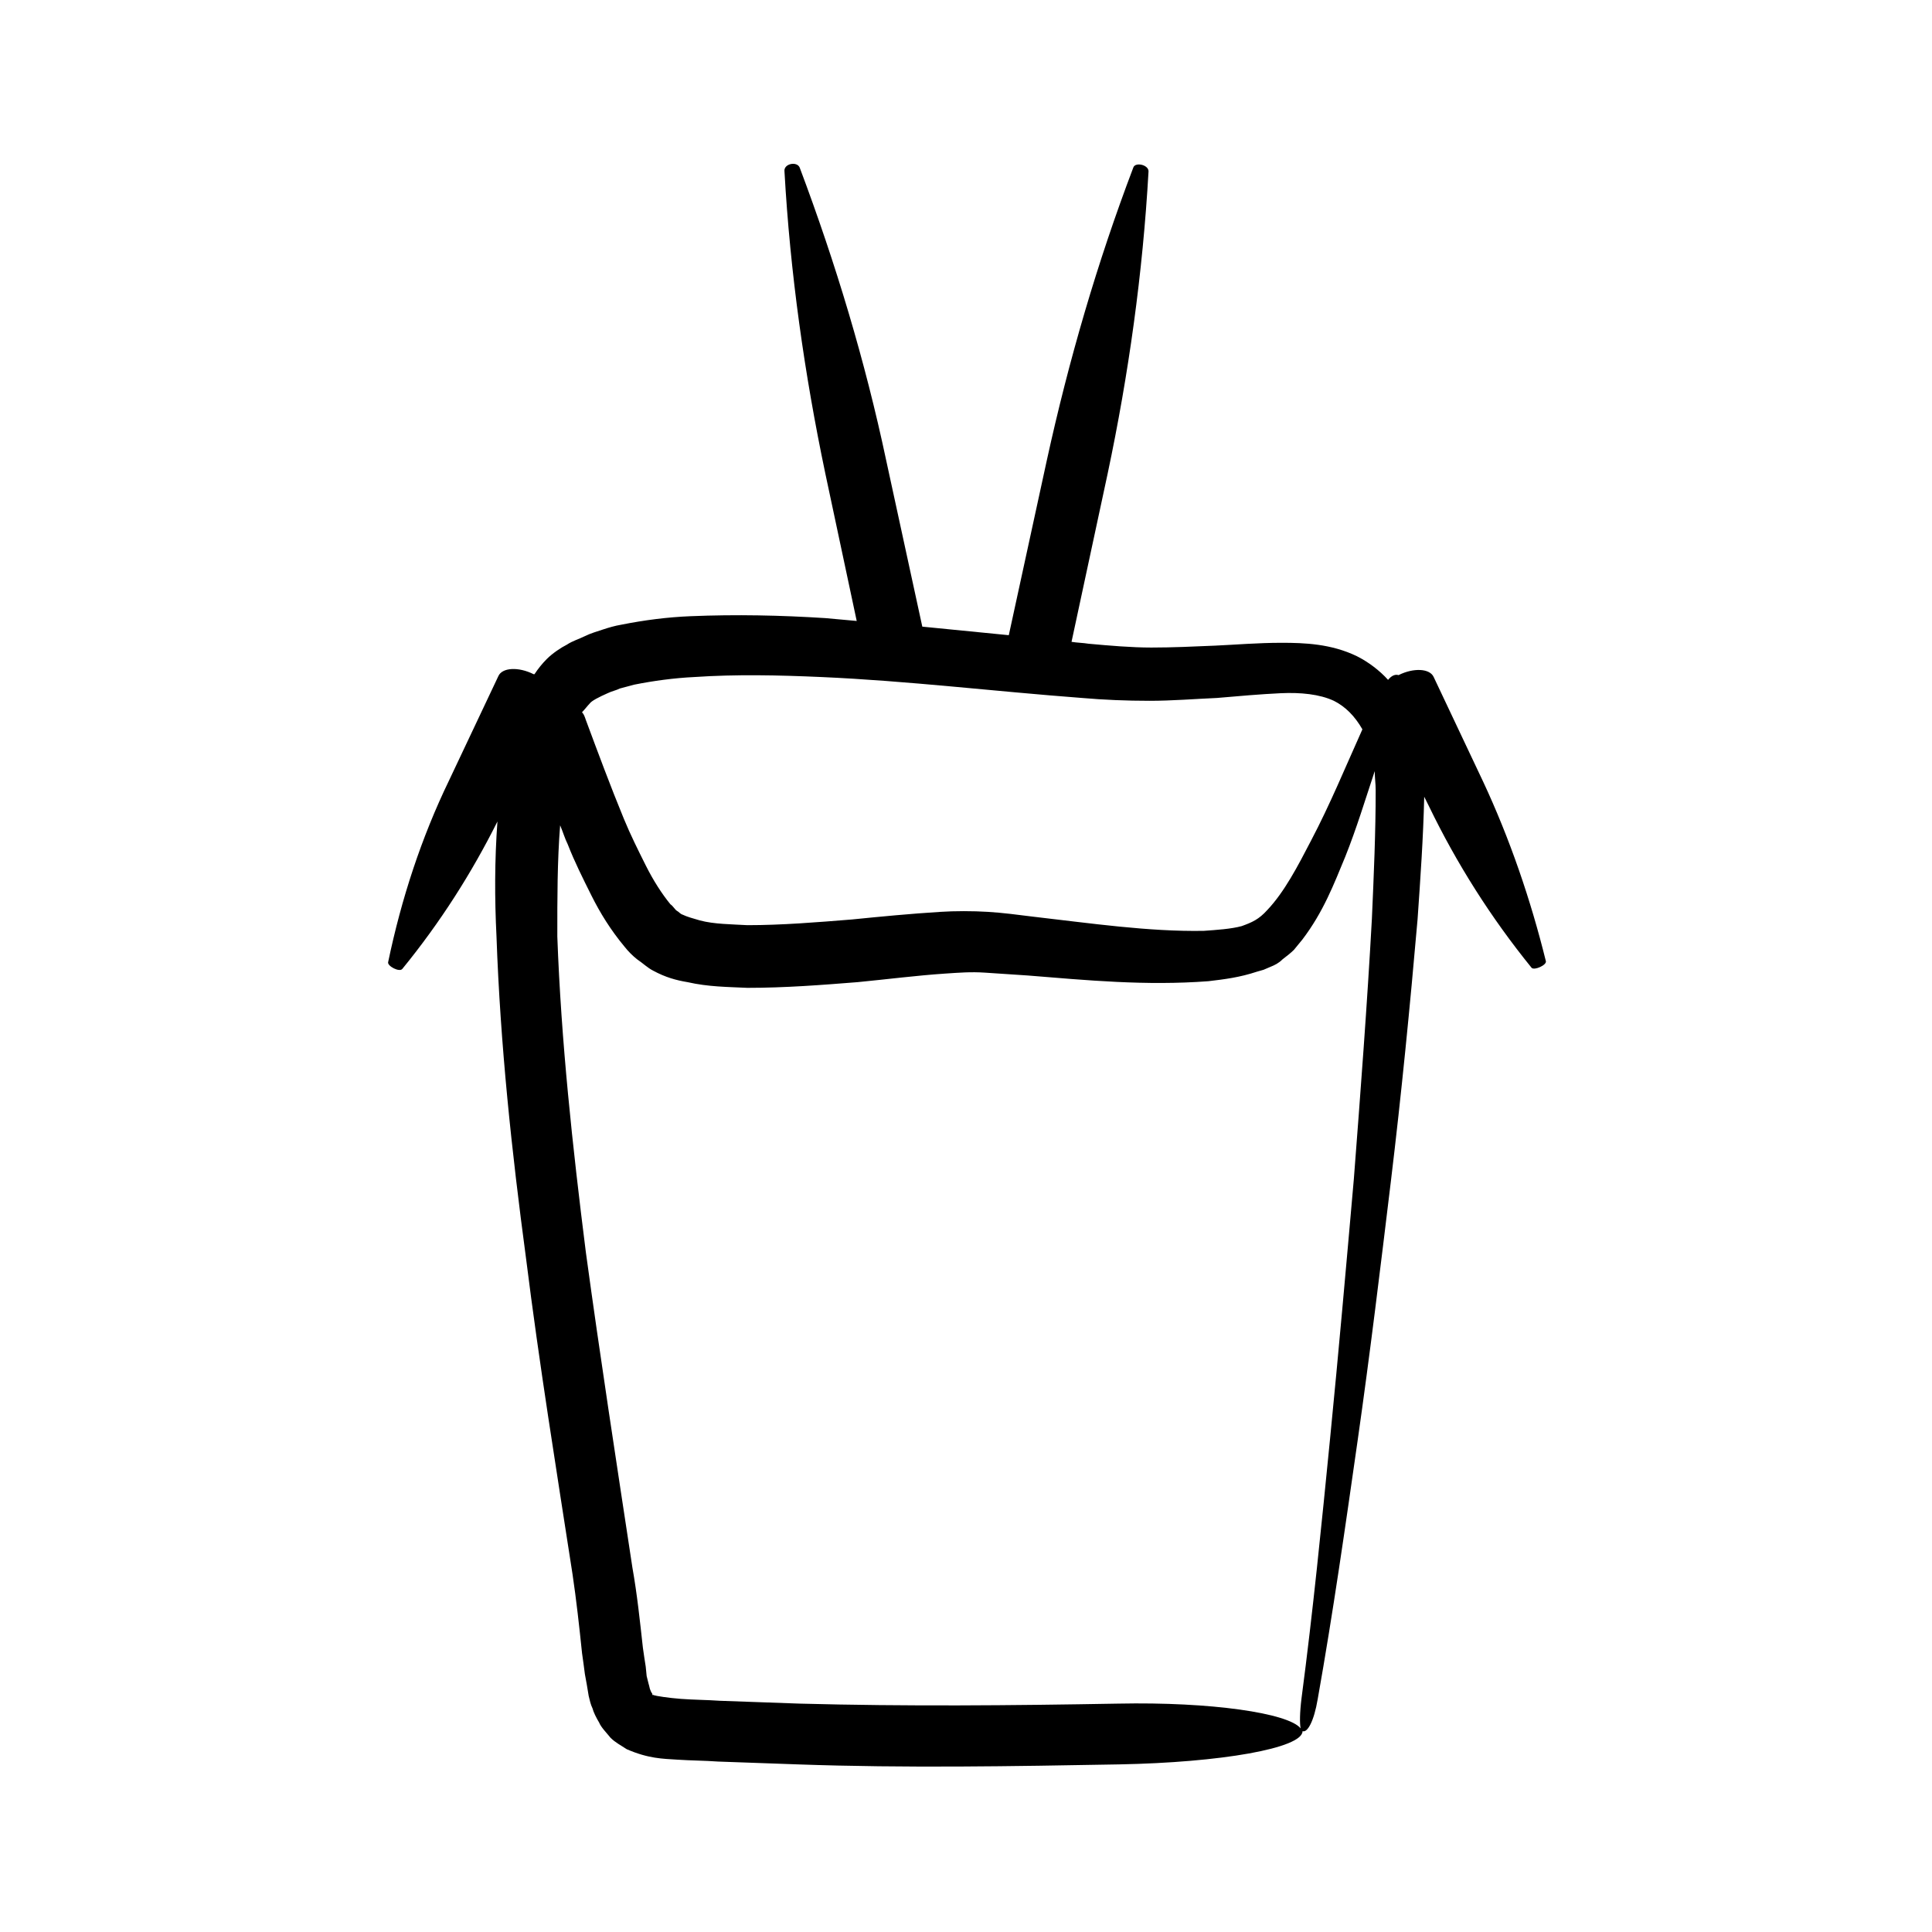 <?xml version="1.0" encoding="UTF-8"?>
<!-- Uploaded to: ICON Repo, www.svgrepo.com, Generator: ICON Repo Mixer Tools -->
<svg fill="#000000" width="800px" height="800px" version="1.1" viewBox="144 144 512 512" xmlns="http://www.w3.org/2000/svg">
 <path d="m537.04 351.13-13.098-27.711c-1.008-2.266-5.289-2.519-9.32-0.504-0.754-0.25-1.762 0-2.769 1.258-2.266-2.519-5.289-4.785-8.312-6.297-6.801-3.273-13.855-3.527-19.902-3.527-6.297 0-12.09 0.504-17.633 0.754-5.793 0.25-11.336 0.504-16.879 0.504-5.289 0-11.082-0.504-16.625-1.008-1.512-0.25-3.023-0.25-4.535-0.504l9.574-44.586c5.543-26.199 9.32-53.152 10.832-80.105 0-1.762-3.527-2.519-4.031-1.008-9.574 25.191-17.129 51.137-22.922 77.586l-10.078 46.352c-7.559-0.754-15.367-1.512-22.922-2.266l-9.574-44.082c-5.543-26.199-13.352-52.145-22.922-77.586-0.754-1.762-4.281-1.008-4.031 1.008 1.512 26.953 5.289 53.656 10.832 80.105l8.312 39.047c-2.769-0.25-5.543-0.504-8.312-0.754-11.84-0.754-23.68-1.008-35.77-0.504-6.047 0.25-12.09 1.008-18.391 2.266-1.512 0.25-3.273 0.754-4.785 1.258-1.512 0.504-3.273 1.008-4.785 1.762-1.512 0.754-3.273 1.258-4.785 2.266-1.512 0.754-3.777 2.266-5.289 3.777-1.258 1.258-2.266 2.519-3.273 4.031h-0.25c-4.031-2.016-8.312-1.762-9.32 0.504l-13.098 27.711c-7.305 15.113-12.594 31.234-16.121 48.113-0.25 1.008 3.023 2.769 3.777 1.762 10.078-12.344 18.391-25.441 25.191-39.047-0.754 10.328-0.754 20.402-0.25 30.48 1.008 28.719 4.031 56.93 7.809 85.145 3.527 28.215 8.062 56.176 12.344 83.883 1.008 6.801 1.762 13.602 2.519 20.906 0.25 1.762 0.504 3.527 0.754 5.543l0.504 2.769 0.504 3.023c0.25 1.008 0.504 2.266 1.008 3.273 0.25 1.008 1.008 2.519 1.762 3.777 0.504 1.258 2.016 2.769 3.023 4.031 1.258 1.258 2.769 2.016 4.281 3.023 5.793 2.519 9.574 2.519 13.352 2.769 3.777 0.25 7.305 0.25 10.832 0.504l21.16 0.754c28.465 1.008 56.93 0.504 85.145 0 26.953-0.504 48.617-4.281 48.617-8.816 1.258 0.504 3.023-2.519 4.031-8.566 4.031-22.672 7.305-45.594 10.578-68.52 3.273-22.922 6.047-45.848 8.816-68.77 2.769-22.922 5.039-46.098 7.055-69.273 0.754-10.832 1.512-21.664 1.762-32.496l1.258 2.519c7.305 15.113 16.375 29.473 27.207 42.824 0.754 0.754 4.031-0.754 3.777-1.762-4.039-16.363-9.578-32.484-16.633-47.598zm-236.79-20.656c0.504-0.754 2.519-1.762 4.785-2.769 1.008-0.504 2.266-0.754 3.273-1.258l3.777-1.008c5.039-1.008 10.578-1.762 15.871-2.016 11.082-0.754 22.418-0.504 33.754 0 22.922 1.008 45.594 3.777 69.023 5.543 5.793 0.504 11.84 0.754 17.887 0.754 6.047 0 12.09-0.504 17.887-0.754 5.793-0.504 11.586-1.008 16.879-1.258 5.289-0.25 10.328 0.25 14.105 2.016 3.023 1.512 5.543 4.031 7.559 7.559-4.535 10.078-8.566 19.902-13.602 29.473-3.527 6.801-7.055 13.602-11.586 18.391-2.266 2.519-4.031 3.273-6.801 4.281-2.769 0.754-6.551 1.008-10.078 1.258-14.609 0.25-29.977-2.016-45.344-3.777-4.031-0.504-7.809-1.008-11.84-1.258s-8.816-0.25-12.594 0c-8.062 0.504-15.871 1.258-23.426 2.016-9.32 0.754-18.641 1.512-27.711 1.512-4.281-0.25-8.816-0.25-12.594-1.258-1.762-0.504-3.527-1.008-4.535-1.512-0.754-0.25-1.008-0.754-1.512-1.008-0.504-0.25-1.008-1.258-1.762-1.762-2.266-2.769-4.535-6.297-6.551-10.328s-4.031-8.062-5.793-12.344c-3.527-8.566-6.801-17.383-10.078-26.199-0.25-0.754-0.504-1.512-1.008-2.016 0.75-0.766 1.508-1.773 2.012-2.277zm207.32 56.93c-1.258 22.922-3.023 46.098-4.785 69.023-2.016 22.922-4.031 45.848-6.297 68.77-2.266 22.922-4.535 45.848-7.559 68.77-0.504 4.031-0.504 6.801-0.25 8.062-3.273-4.031-23.68-7.055-48.367-6.551-28.215 0.504-56.426 0.754-84.387 0l-21.16-0.754c-3.527-0.25-7.055-0.25-10.328-0.504-3.273-0.25-6.551-0.754-7.305-1.008 0-0.25 0 0-0.25 0v-0.25c0-0.25-0.25-0.25-0.504-1.008-0.25-0.504-0.25-1.008-0.504-1.762l-0.504-2.016-0.25-2.519c-0.25-1.512-0.504-3.273-0.754-5.039-0.754-6.801-1.512-14.105-2.769-21.16-4.281-28.215-8.566-55.922-12.344-83.633-3.527-27.961-6.551-55.922-7.559-83.633-0.008-10.328-0.008-19.902 0.746-29.477 0.754 1.762 1.258 3.527 2.016 5.039 1.762 4.535 4.031 9.07 6.297 13.602 2.266 4.535 5.039 9.07 8.816 13.602 1.008 1.258 2.016 2.266 3.273 3.273 1.512 1.008 2.769 2.266 4.281 3.023 3.273 1.762 6.047 2.519 9.07 3.023 5.543 1.258 10.578 1.258 15.871 1.512 10.078 0 19.648-0.754 29.223-1.512 7.809-0.754 15.617-1.762 23.176-2.266 3.777-0.25 6.801-0.504 10.578-0.25 3.777 0.25 7.559 0.504 11.336 0.754 15.617 1.258 31.234 2.769 47.863 1.512 4.281-0.504 8.312-1.008 12.848-2.519l1.762-0.504 1.762-0.754c1.258-0.504 2.266-1.008 3.273-2.016 1.008-0.754 2.266-1.762 3.023-2.519l2.266-2.769c5.543-7.305 8.312-14.609 11.336-21.914 3.023-7.559 5.289-15.113 7.809-22.672 0 1.762 0.25 3.273 0.25 5.039 0.008 11.082-0.496 22.668-1 34.004z"/>
</svg>